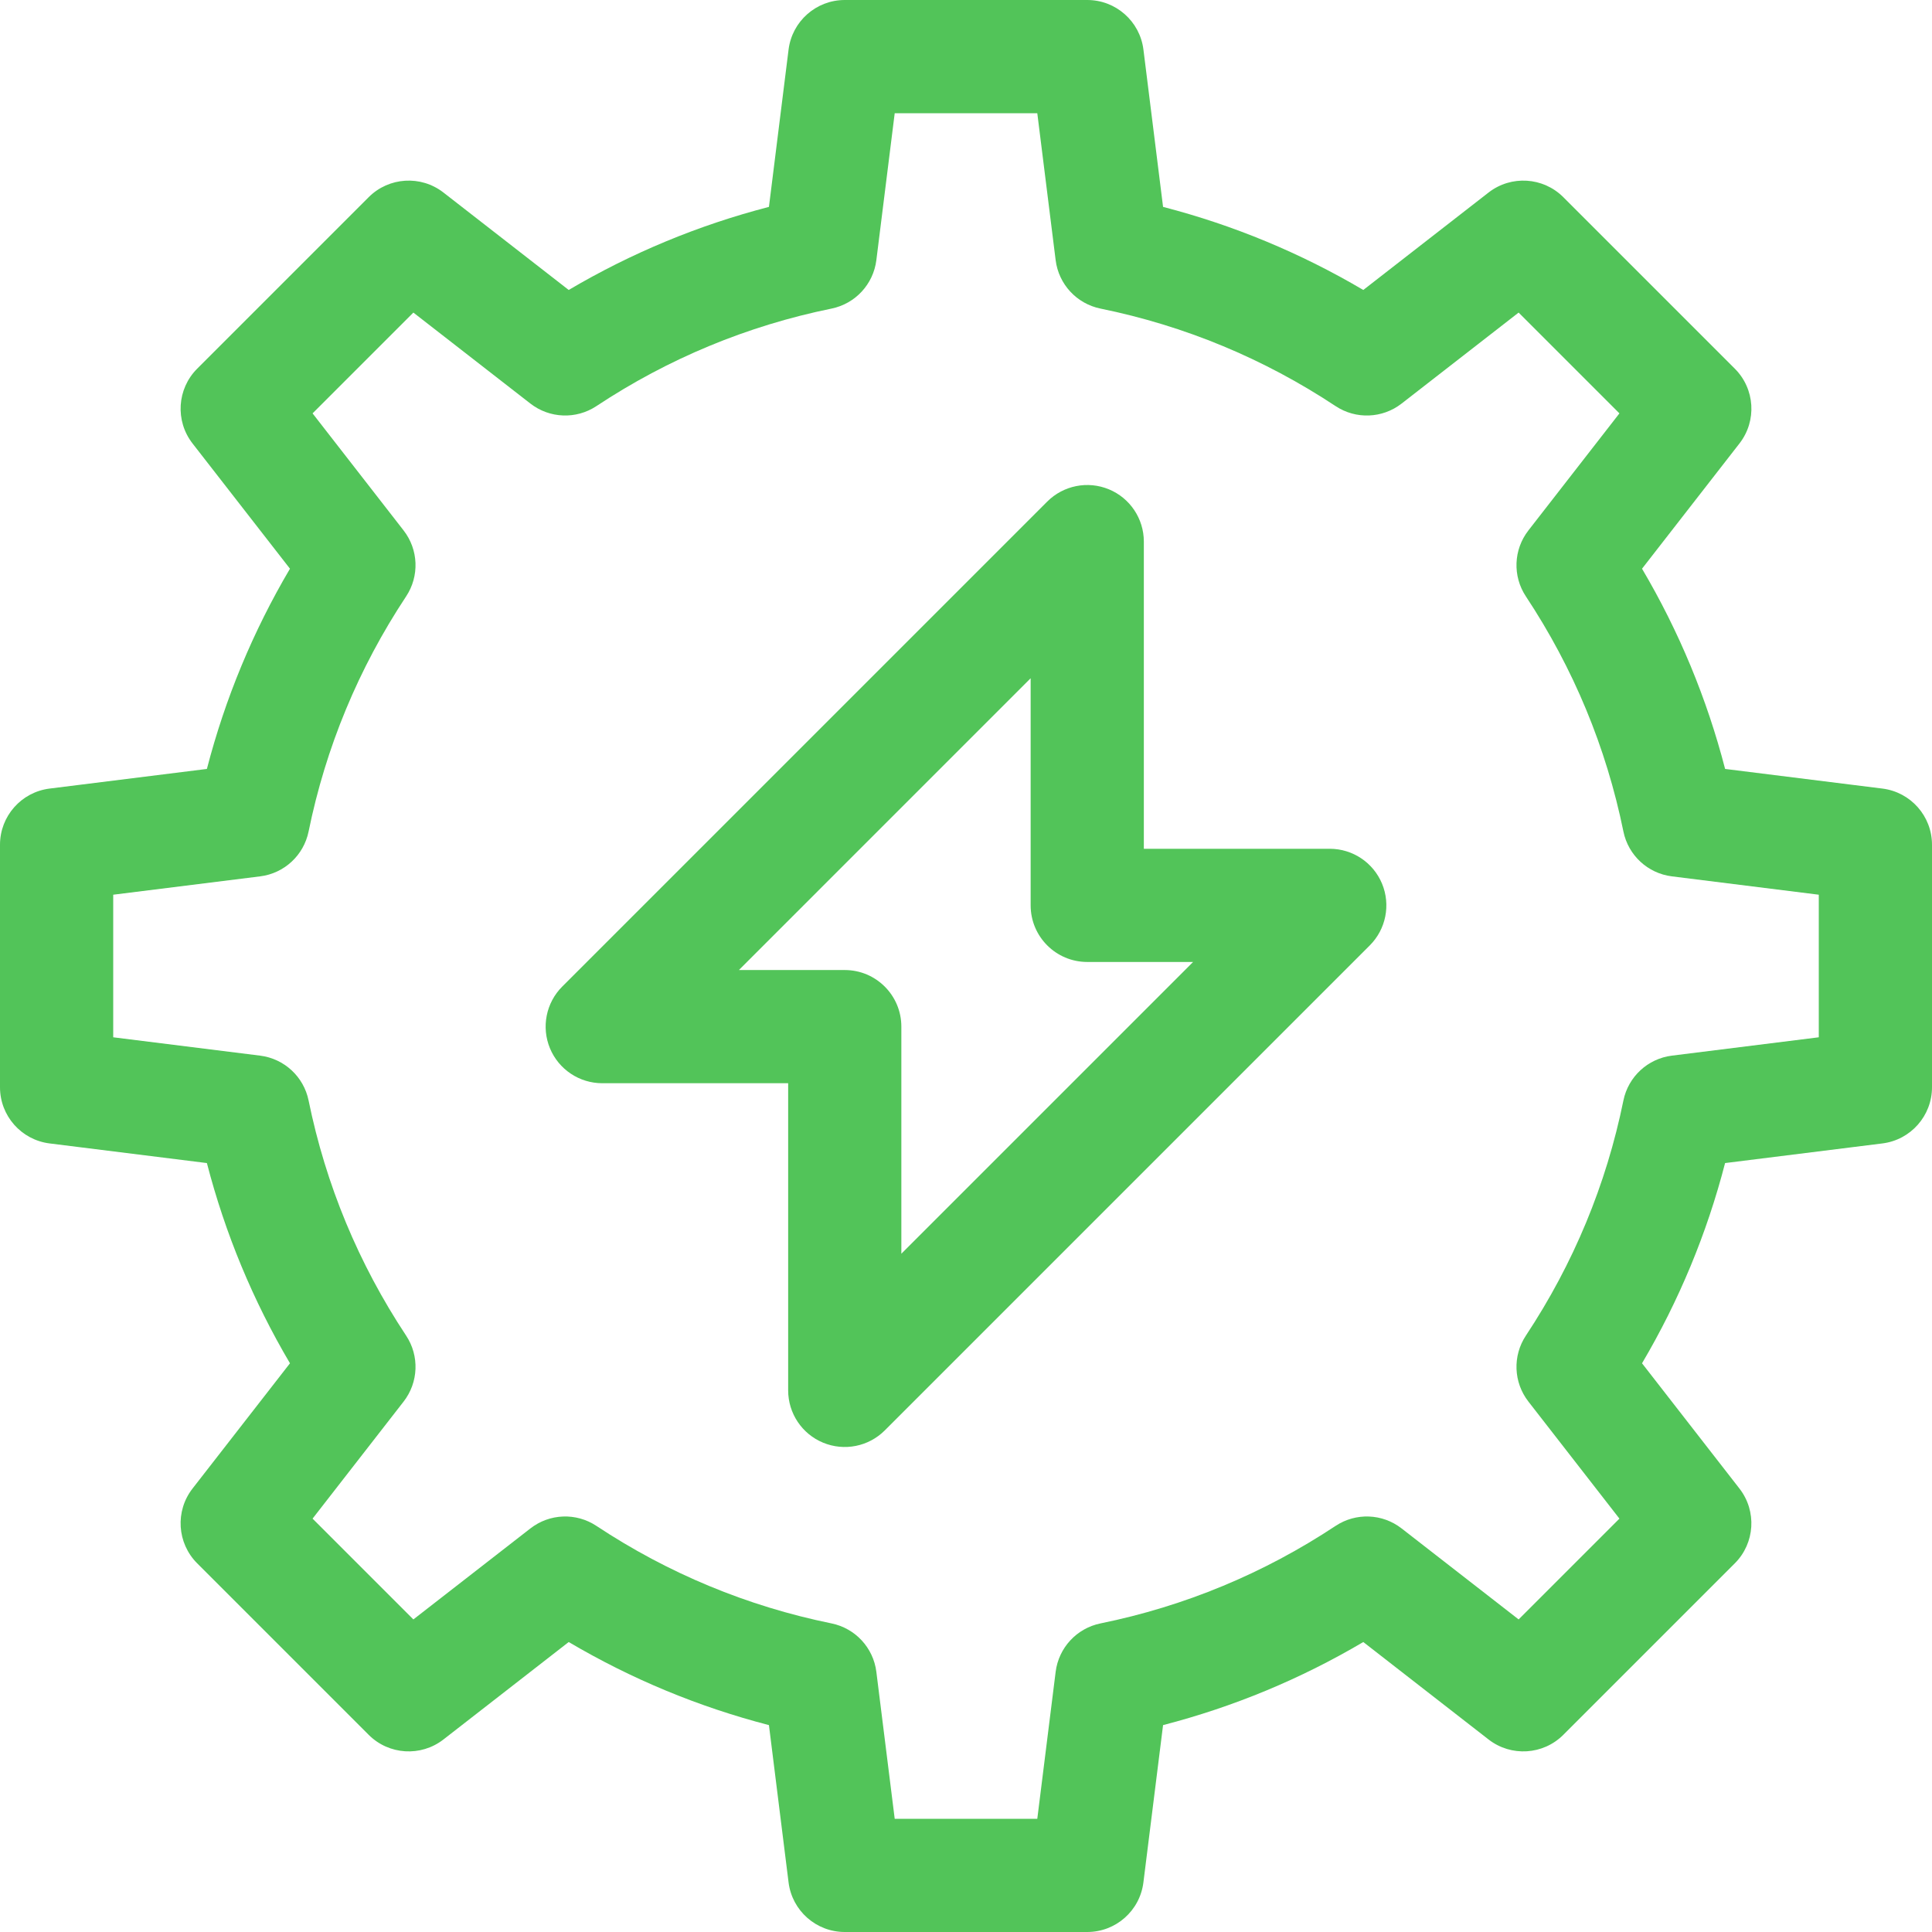 <svg width="80" height="80" viewBox="0 0 80 80" fill="none" xmlns="http://www.w3.org/2000/svg">
<path d="M77.947 32.653L71.433 31.84C70.678 28.924 69.526 26.147 67.993 23.549L72.028 18.362C72.754 17.429 72.671 16.102 71.835 15.266L64.734 8.165C63.899 7.329 62.571 7.247 61.638 7.972L56.451 12.007C53.852 10.474 51.075 9.322 48.16 8.567L47.347 2.053C47.2 0.88 46.203 0 45.021 0H34.979C33.797 0 32.8 0.88 32.653 2.053L31.84 8.567C28.924 9.322 26.147 10.474 23.549 12.007L18.362 7.972C17.429 7.247 16.101 7.329 15.266 8.165L8.165 15.266C7.329 16.102 7.247 17.429 7.972 18.362L12.007 23.549C10.474 26.148 9.322 28.925 8.567 31.84L2.053 32.653C0.88 32.8 0 33.797 0 34.979V45.021C0 46.203 0.88 47.2 2.053 47.347L8.567 48.16C9.322 51.076 10.474 53.853 12.007 56.451L7.972 61.638C7.246 62.571 7.329 63.898 8.165 64.734L15.266 71.835C16.101 72.671 17.429 72.753 18.362 72.028L23.549 67.993C26.148 69.526 28.925 70.678 31.84 71.433L32.653 77.947C32.8 79.12 33.797 80 34.979 80H45.021C46.203 80 47.2 79.12 47.346 77.947L48.16 71.433C51.076 70.678 53.853 69.526 56.451 67.993L61.638 72.028C62.571 72.753 63.898 72.671 64.734 71.835L71.835 64.734C72.67 63.899 72.753 62.571 72.027 61.638L67.993 56.451C69.526 53.852 70.678 51.075 71.432 48.16L77.946 47.347C79.119 47.2 80 46.203 80 45.021V34.979C80 33.797 79.12 32.8 77.947 32.653ZM75.312 42.952L69.228 43.712C68.23 43.837 67.423 44.584 67.222 45.569C66.512 49.054 65.153 52.329 63.184 55.304C62.628 56.143 62.67 57.242 63.288 58.036L67.057 62.883L62.883 67.057L58.036 63.288C57.242 62.67 56.142 62.628 55.304 63.184C52.33 65.153 49.055 66.511 45.569 67.222C44.584 67.423 43.837 68.23 43.712 69.228L42.952 75.312H37.048L36.288 69.228C36.164 68.23 35.416 67.423 34.431 67.222C30.947 66.512 27.671 65.153 24.696 63.184C23.857 62.628 22.758 62.67 21.964 63.288L17.117 67.057L12.943 62.883L16.712 58.037C17.33 57.242 17.372 56.142 16.816 55.304C14.848 52.331 13.489 49.055 12.778 45.569C12.577 44.584 11.77 43.837 10.772 43.712L4.688 42.952V37.048L10.772 36.288C11.77 36.164 12.577 35.416 12.778 34.431C13.488 30.947 14.847 27.671 16.816 24.696C17.372 23.857 17.33 22.758 16.712 21.964L12.943 17.117L17.117 12.943L21.964 16.712C22.758 17.329 23.858 17.371 24.696 16.816C27.67 14.847 30.945 13.489 34.431 12.778C35.416 12.577 36.163 11.77 36.288 10.772L37.048 4.688H42.952L43.712 10.772C43.836 11.77 44.584 12.577 45.569 12.778C49.053 13.488 52.329 14.847 55.304 16.816C56.143 17.372 57.242 17.329 58.036 16.712L62.883 12.943L67.057 17.117L63.288 21.964C62.67 22.758 62.628 23.858 63.184 24.696C65.152 27.67 66.511 30.945 67.222 34.431C67.423 35.416 68.23 36.163 69.228 36.288L75.312 37.048V42.952H75.312Z" fill="#52c459"/>
<path d="M55.062 35.146H47.364V22.427C47.364 21.479 46.793 20.624 45.918 20.262C45.042 19.899 44.034 20.099 43.363 20.77L23.28 40.853C22.61 41.523 22.41 42.532 22.772 43.407C23.135 44.283 23.99 44.854 24.938 44.854H32.636V57.573C32.636 58.521 33.207 59.376 34.082 59.738C34.958 60.101 35.966 59.901 36.637 59.23L56.72 39.147C57.39 38.477 57.59 37.468 57.228 36.593C56.865 35.717 56.011 35.146 55.062 35.146ZM37.323 51.914V42.51C37.323 41.216 36.274 40.167 34.979 40.167H30.596L42.677 28.085V37.489C42.677 38.784 43.727 39.833 45.021 39.833H49.404L37.323 51.914Z" fill="#52c459"/>
</svg>
